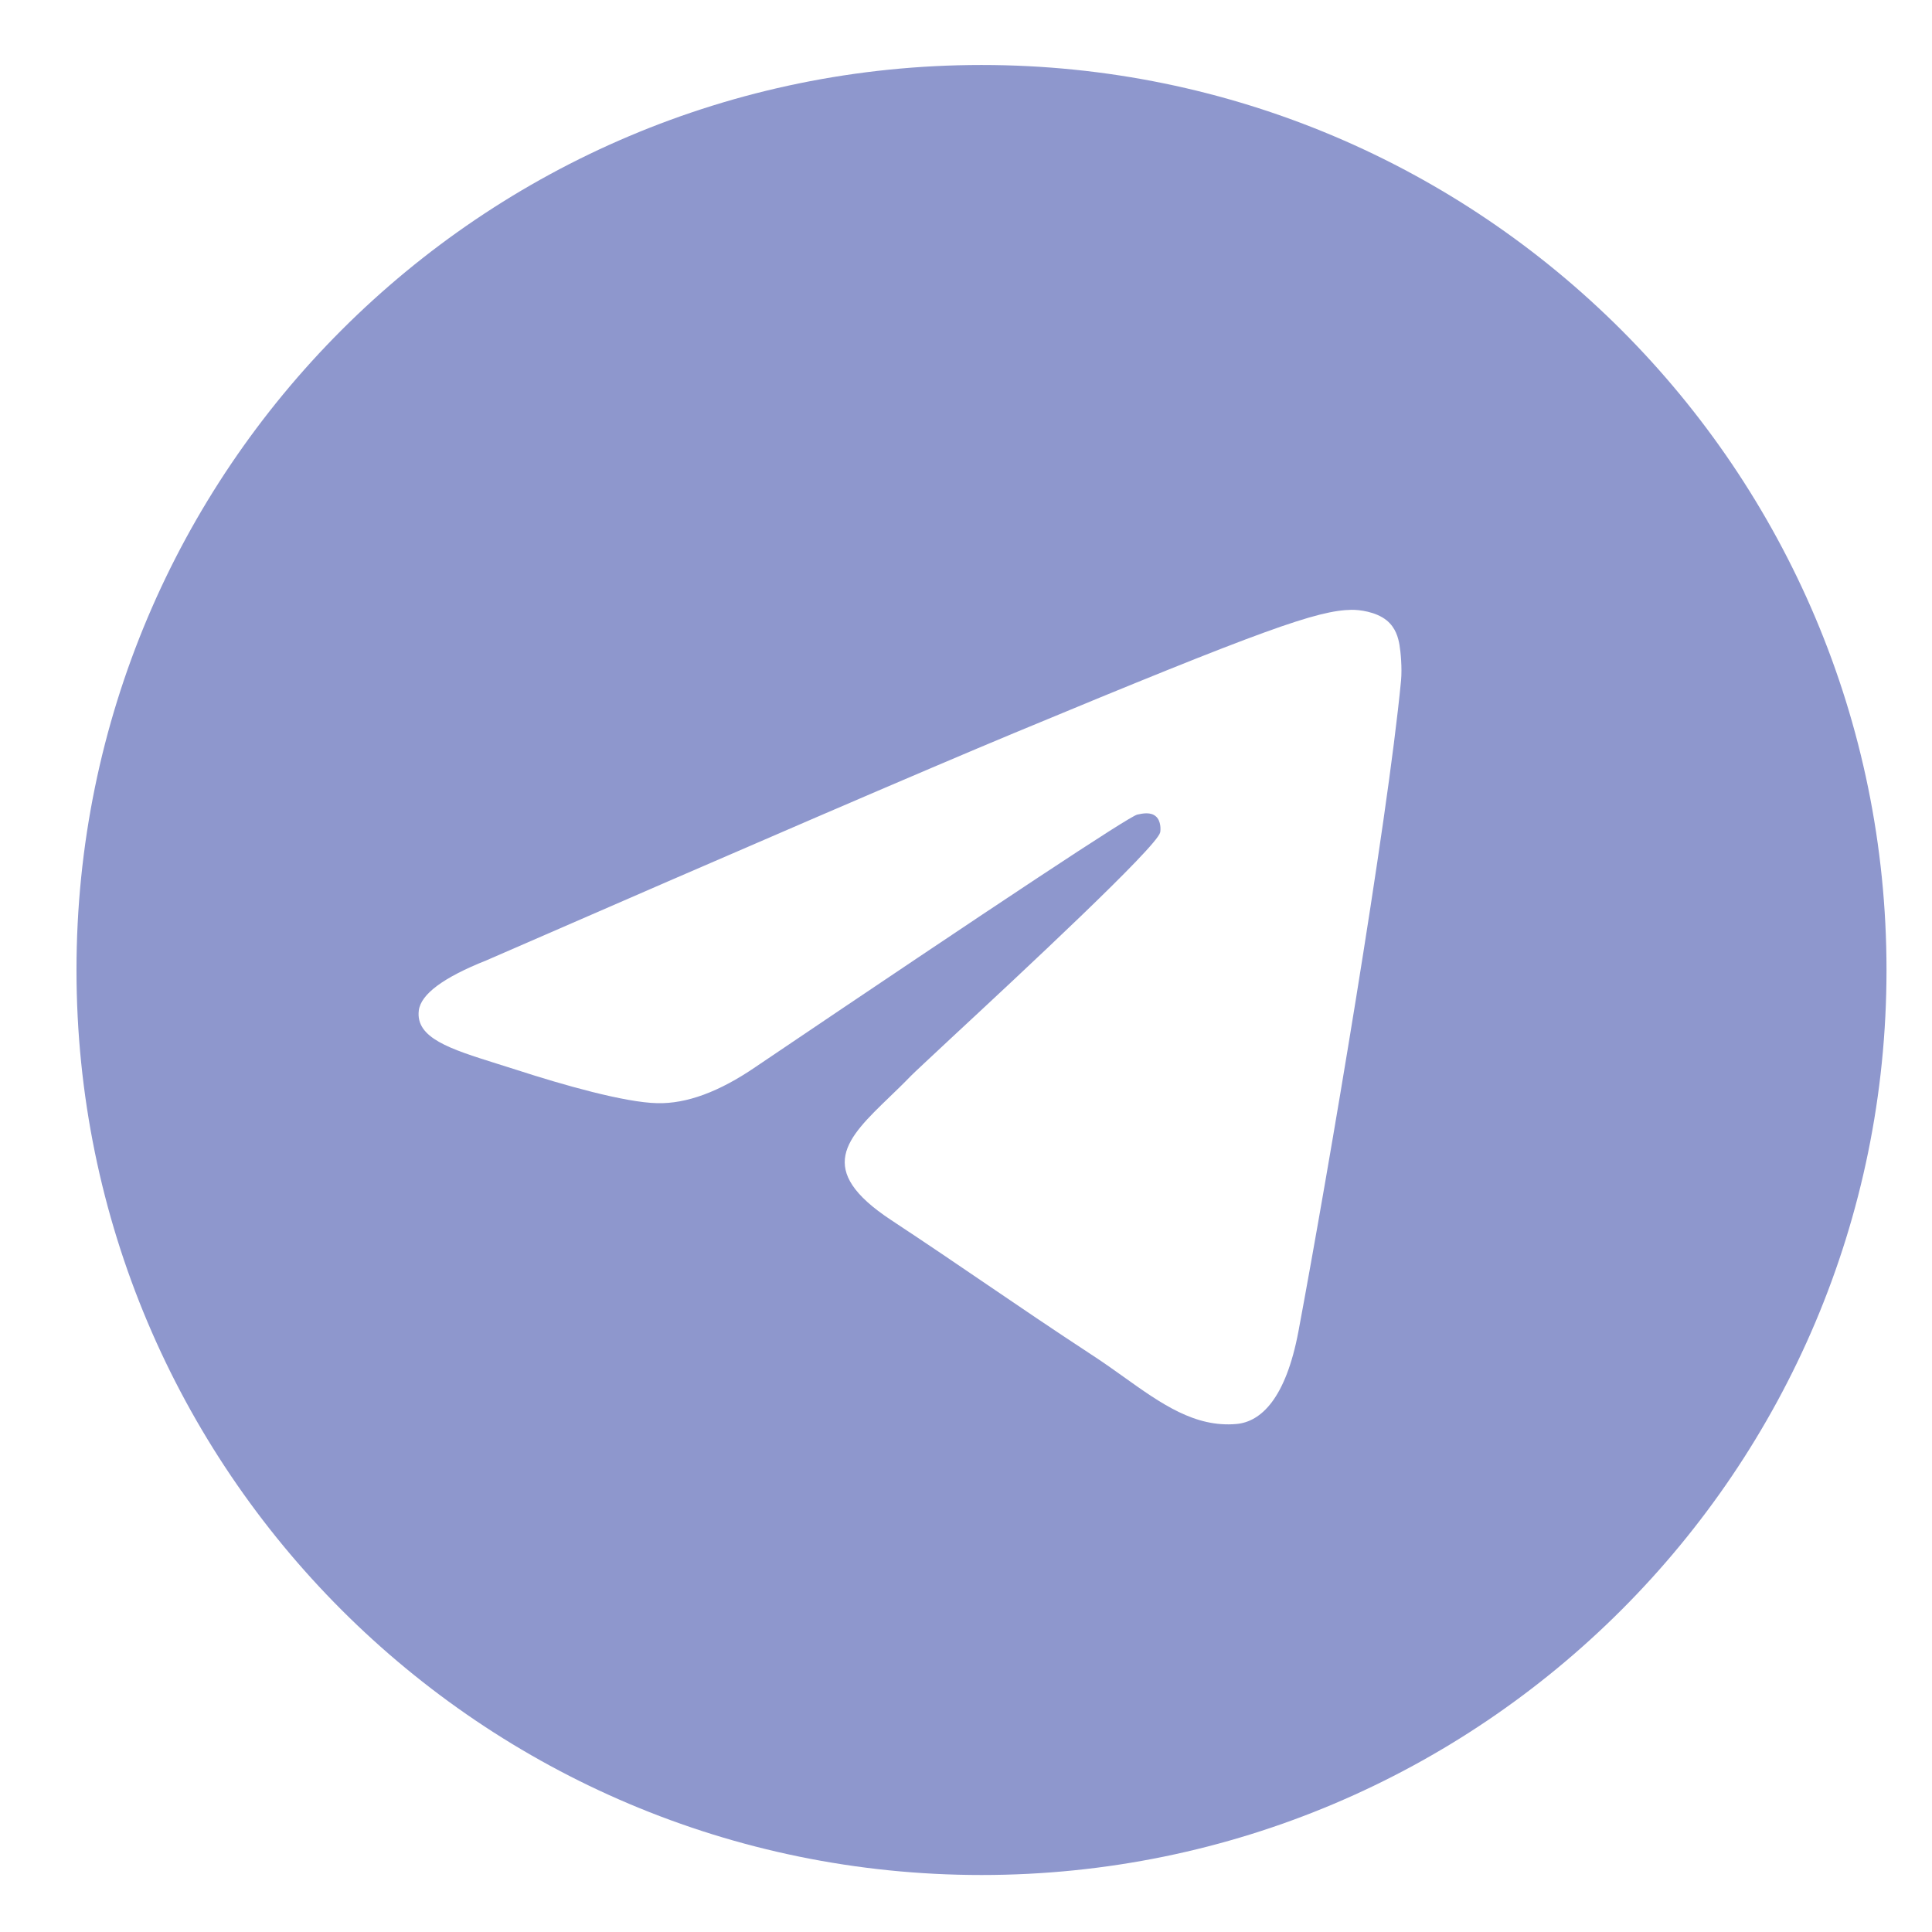 <svg width="22" height="22" viewBox="0 0 22 22" fill="none" xmlns="http://www.w3.org/2000/svg">
<g clip-path="url(#clip0_534_5982)">
<path fill-rule="evenodd" clip-rule="evenodd" d="M21.482 11.046C21.482 16.737 16.868 21.351 11.177 21.351C5.485 21.351 0.871 16.737 0.871 11.046C0.871 5.354 5.485 0.74 11.177 0.74C16.868 0.74 21.482 5.354 21.482 11.046ZM11.546 8.348C10.544 8.765 8.54 9.628 5.536 10.937C5.048 11.131 4.793 11.321 4.769 11.506C4.73 11.82 5.123 11.944 5.658 12.112C5.73 12.134 5.806 12.158 5.883 12.183C6.409 12.354 7.117 12.555 7.485 12.562C7.819 12.57 8.191 12.432 8.603 12.15C11.409 10.255 12.858 9.297 12.95 9.276C13.014 9.262 13.103 9.244 13.163 9.297C13.223 9.351 13.217 9.452 13.211 9.479C13.172 9.645 11.63 11.079 10.832 11.82C10.584 12.052 10.407 12.216 10.371 12.253C10.29 12.337 10.208 12.416 10.129 12.492C9.64 12.964 9.273 13.317 10.149 13.894C10.57 14.172 10.907 14.401 11.243 14.63C11.61 14.88 11.976 15.129 12.449 15.439C12.57 15.518 12.685 15.6 12.797 15.68C13.224 15.985 13.608 16.258 14.082 16.215C14.357 16.189 14.641 15.93 14.786 15.158C15.127 13.333 15.798 9.378 15.954 7.749C15.967 7.606 15.95 7.423 15.936 7.343C15.922 7.263 15.894 7.149 15.79 7.064C15.666 6.964 15.476 6.943 15.39 6.944C15.003 6.951 14.408 7.158 11.546 8.348Z" fill="#8E97CD"/>
</g>
<defs>
<clipPath id="clip0_534_5982">
<rect width="20.611" height="20.611" fill="white" transform="translate(0.871 0.74)"/>
</clipPath>
</defs>
</svg>

